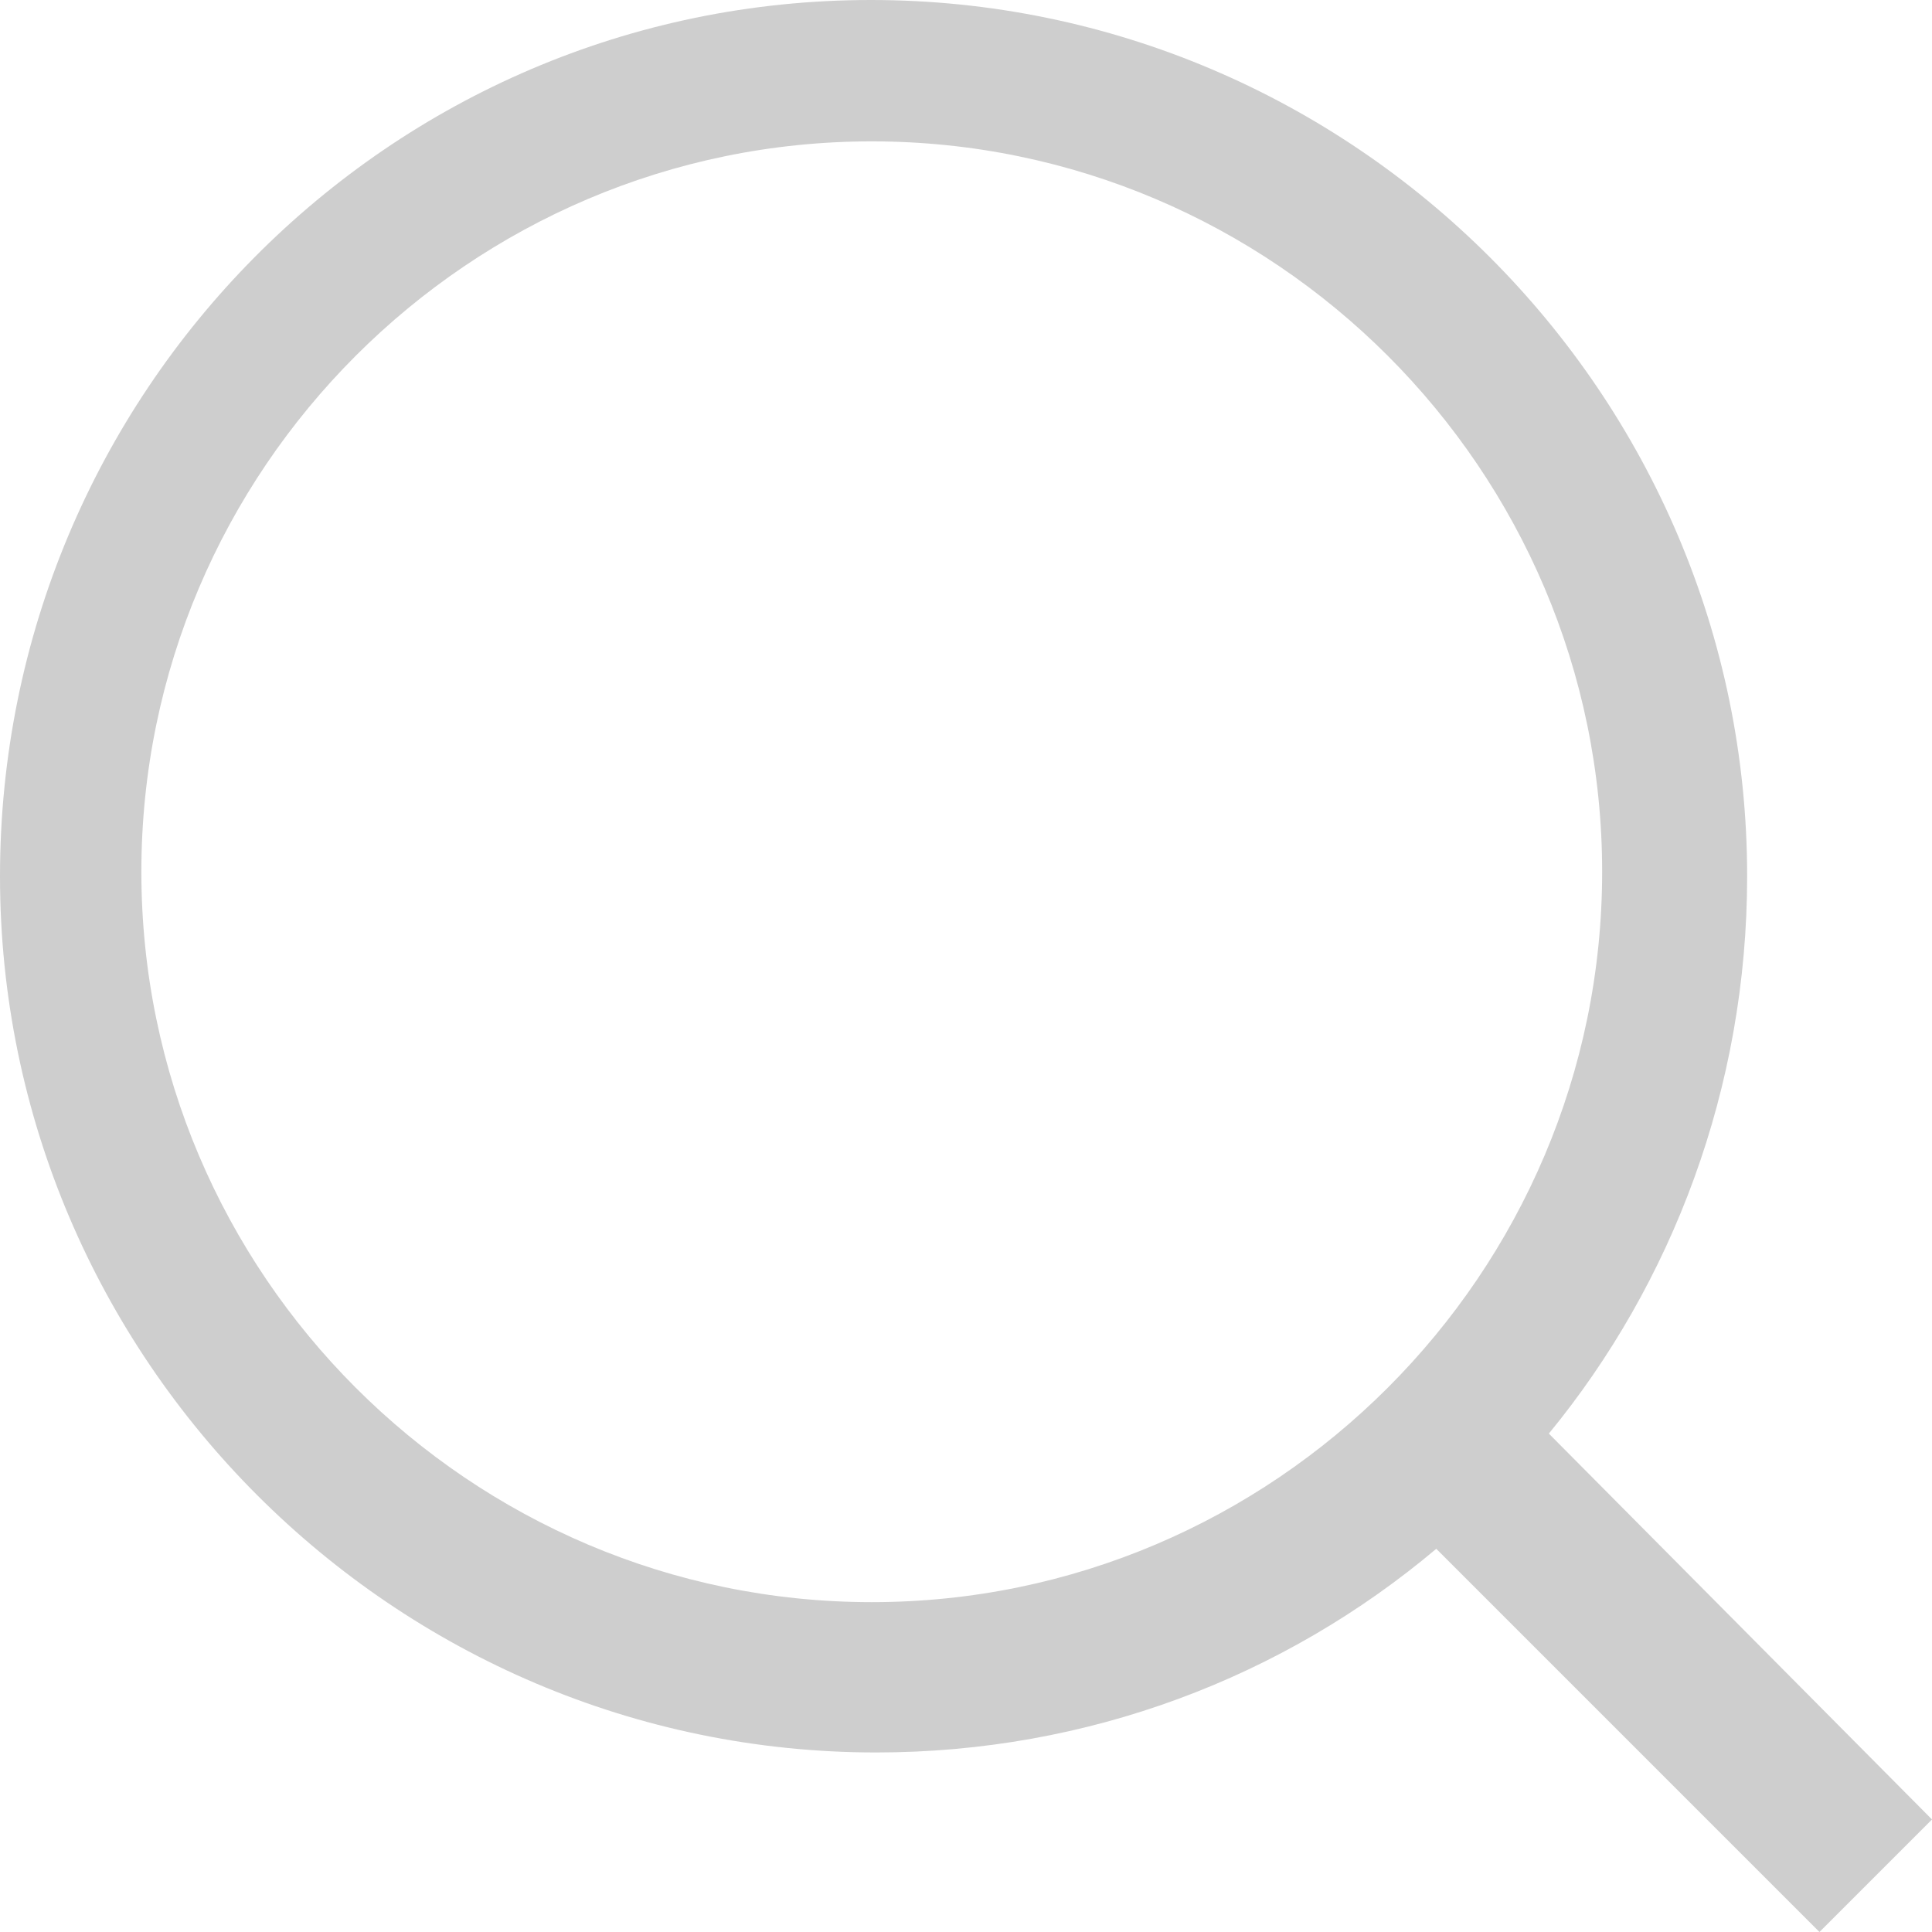 <?xml version="1.0" encoding="UTF-8"?>
<svg width="41px" height="41px" viewBox="0 0 41 41" version="1.1" xmlns="http://www.w3.org/2000/svg" xmlns:xlink="http://www.w3.org/1999/xlink">
    <!-- Generator: Sketch 59 (86127) - https://sketch.com -->
    <title>Magnifying Glass</title>
    <desc>Magnifying glass icon for search</desc>
    <g id="Welcome" stroke="none" stroke-width="1" fill="none" fill-rule="evenodd">
        <g id="Login-Copy" transform="translate(-139, -224)" fill="#CECECE">
            <path d="M157.5,258 C148.966,258 142,251.034 142,242.5 C142,233.966 148.966,227 157.5,227 C166.034,227 173,233.966 173,242.5 C173,251.034 166.034,258 157.5,258 M176.077,242.595 C176.077,232.359 167.717,224 157.482,224 C147.246,224 139,232.359 139,242.595 C139,252.83 147.359,261.19 157.595,261.19 C162.087,261.19 166.239,259.598 169.48,256.868 L177.612,265 L180,262.612 L171.869,254.423 C174.485,251.239 176.077,247.087 176.077,242.595" id="Fill-1"></path>
        </g>
    </g>
</svg>